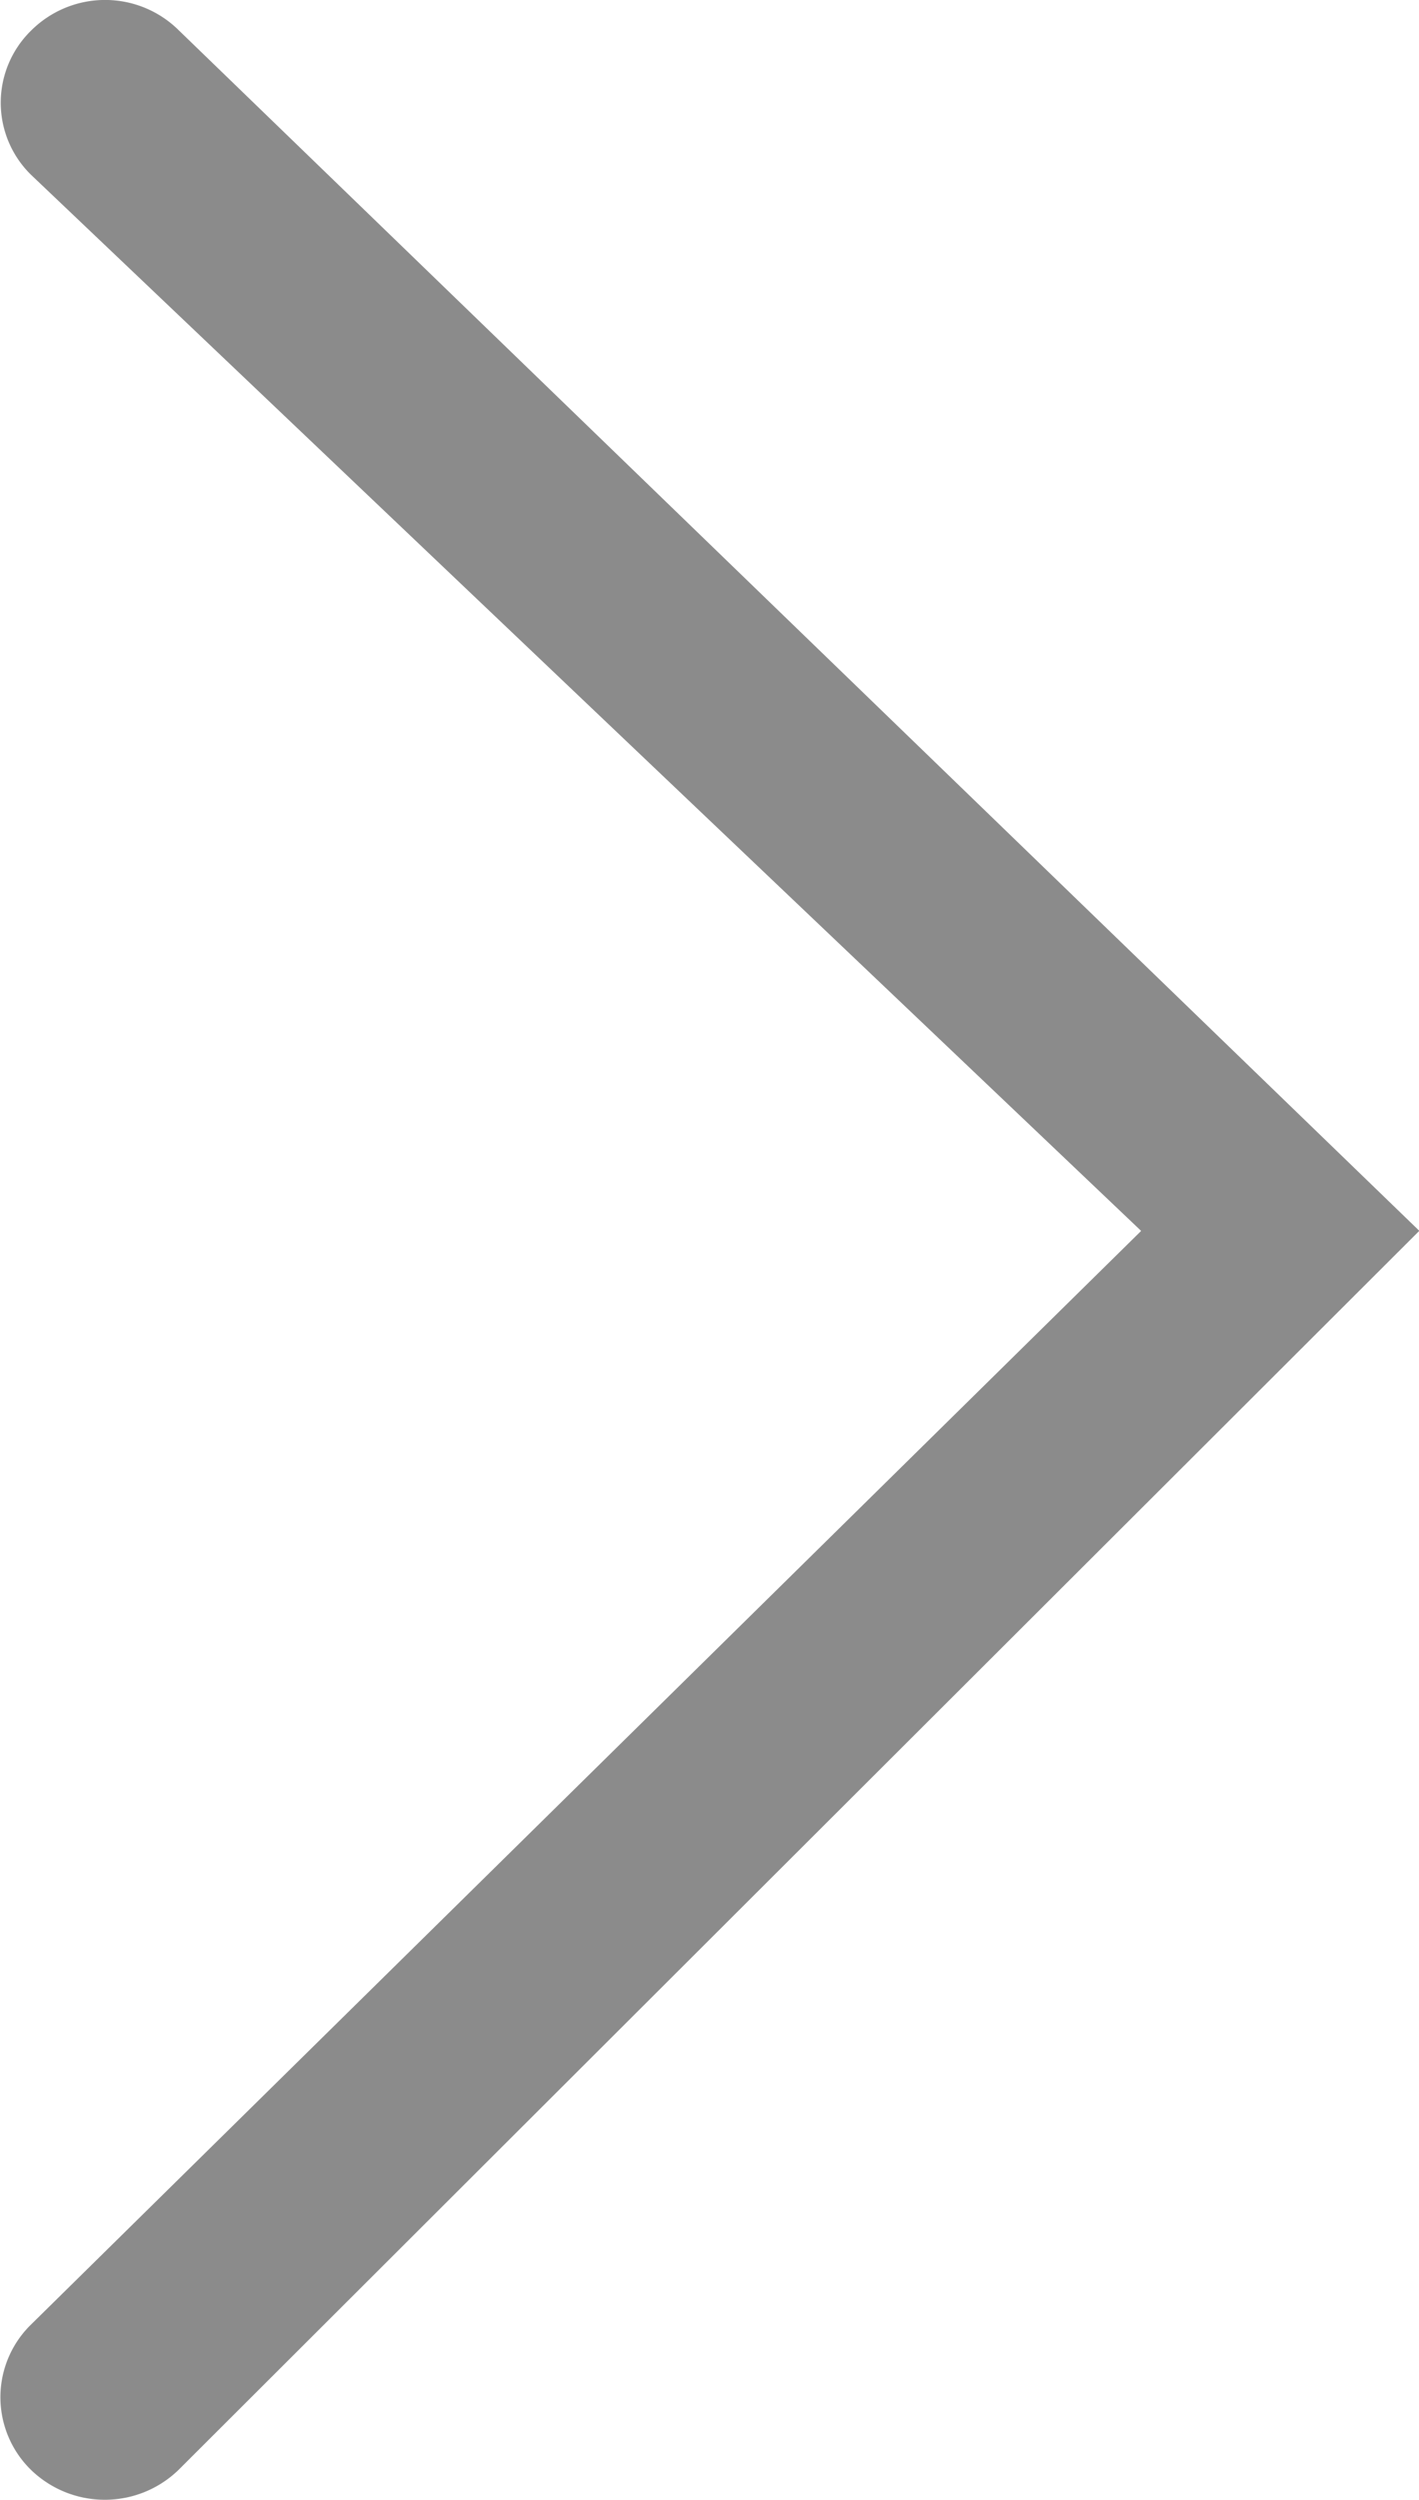 <svg xmlns="http://www.w3.org/2000/svg" width="18.175" height="32" viewBox="0 0 18.175 32">
  <path id="Arrow_" data-name="Arrow " d="M714.3,1189.607a1.358,1.358,0,0,1-1.89,0,1.3,1.3,0,0,1,0-1.86l14.219-14-14.215-13.516a1.291,1.291,0,0,1,0-1.852,1.341,1.341,0,0,1,1.89,0l15.888,15.367Z" transform="translate(-712.013 -1157.99)" fill="#8b8b8b" fill-rule="evenodd"/>
</svg>
